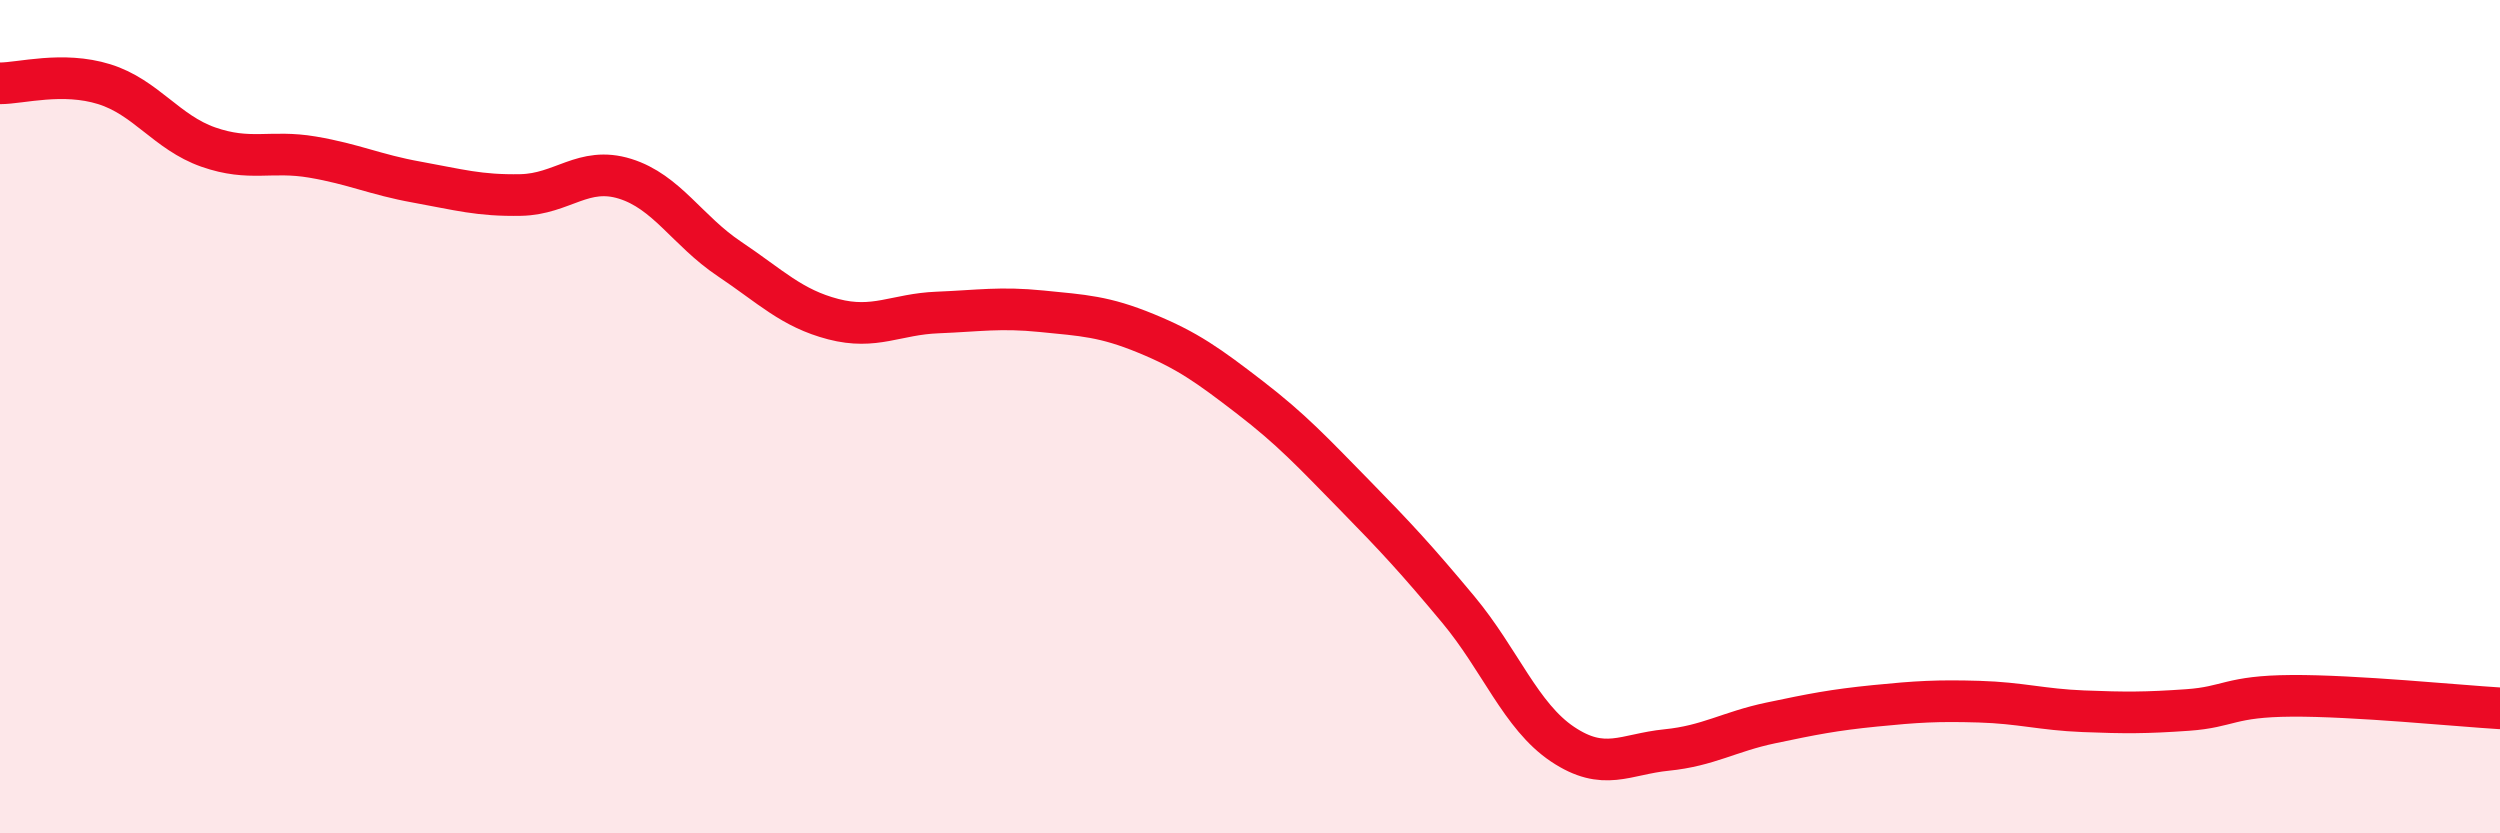 
    <svg width="60" height="20" viewBox="0 0 60 20" xmlns="http://www.w3.org/2000/svg">
      <path
        d="M 0,2 C 0.5,2 1.5,1.71 2.5,2.02 C 3.5,2.33 4,3.18 5,3.53 C 6,3.88 6.5,3.6 7.5,3.77 C 8.5,3.94 9,4.19 10,4.37 C 11,4.55 11.5,4.7 12.5,4.68 C 13.5,4.66 14,3.98 15,4.29 C 16,4.6 16.5,5.54 17.5,6.21 C 18.5,6.88 19,7.4 20,7.66 C 21,7.92 21.5,7.54 22.5,7.5 C 23.5,7.46 24,7.37 25,7.47 C 26,7.57 26.5,7.59 27.5,8 C 28.5,8.41 29,8.77 30,9.54 C 31,10.31 31.5,10.85 32.5,11.87 C 33.5,12.89 34,13.43 35,14.63 C 36,15.83 36.5,17.19 37.5,17.86 C 38.5,18.53 39,18.1 40,18 C 41,17.9 41.5,17.56 42.5,17.35 C 43.5,17.14 44,17.04 45,16.94 C 46,16.84 46.5,16.81 47.5,16.84 C 48.5,16.87 49,17.03 50,17.07 C 51,17.11 51.5,17.11 52.5,17.04 C 53.5,16.97 53.5,16.71 55,16.7 C 56.5,16.69 59,16.94 60,17L60 20L0 20Z"
        fill="#EB0A25"
        opacity="0.1"
        stroke-linecap="round"
        stroke-linejoin="round"
      />
      <path
        d="M 0,2 C 0.5,2 1.5,1.71 2.5,2.02 C 3.5,2.33 4,3.18 5,3.53 C 6,3.88 6.5,3.6 7.5,3.77 C 8.5,3.94 9,4.19 10,4.37 C 11,4.55 11.5,4.7 12.5,4.68 C 13.5,4.66 14,3.98 15,4.29 C 16,4.6 16.5,5.54 17.5,6.21 C 18.5,6.88 19,7.4 20,7.66 C 21,7.92 21.5,7.54 22.5,7.5 C 23.5,7.46 24,7.37 25,7.47 C 26,7.57 26.5,7.59 27.5,8 C 28.5,8.41 29,8.77 30,9.54 C 31,10.31 31.5,10.85 32.5,11.87 C 33.5,12.89 34,13.43 35,14.63 C 36,15.83 36.5,17.19 37.5,17.86 C 38.5,18.53 39,18.1 40,18 C 41,17.9 41.5,17.56 42.5,17.35 C 43.5,17.14 44,17.04 45,16.94 C 46,16.84 46.5,16.81 47.5,16.84 C 48.5,16.87 49,17.03 50,17.07 C 51,17.11 51.5,17.11 52.5,17.04 C 53.5,16.97 53.5,16.71 55,16.7 C 56.5,16.69 59,16.94 60,17"
        stroke="#EB0A25"
        stroke-width="1"
        fill="none"
        stroke-linecap="round"
        stroke-linejoin="round"
      />
    </svg>
  